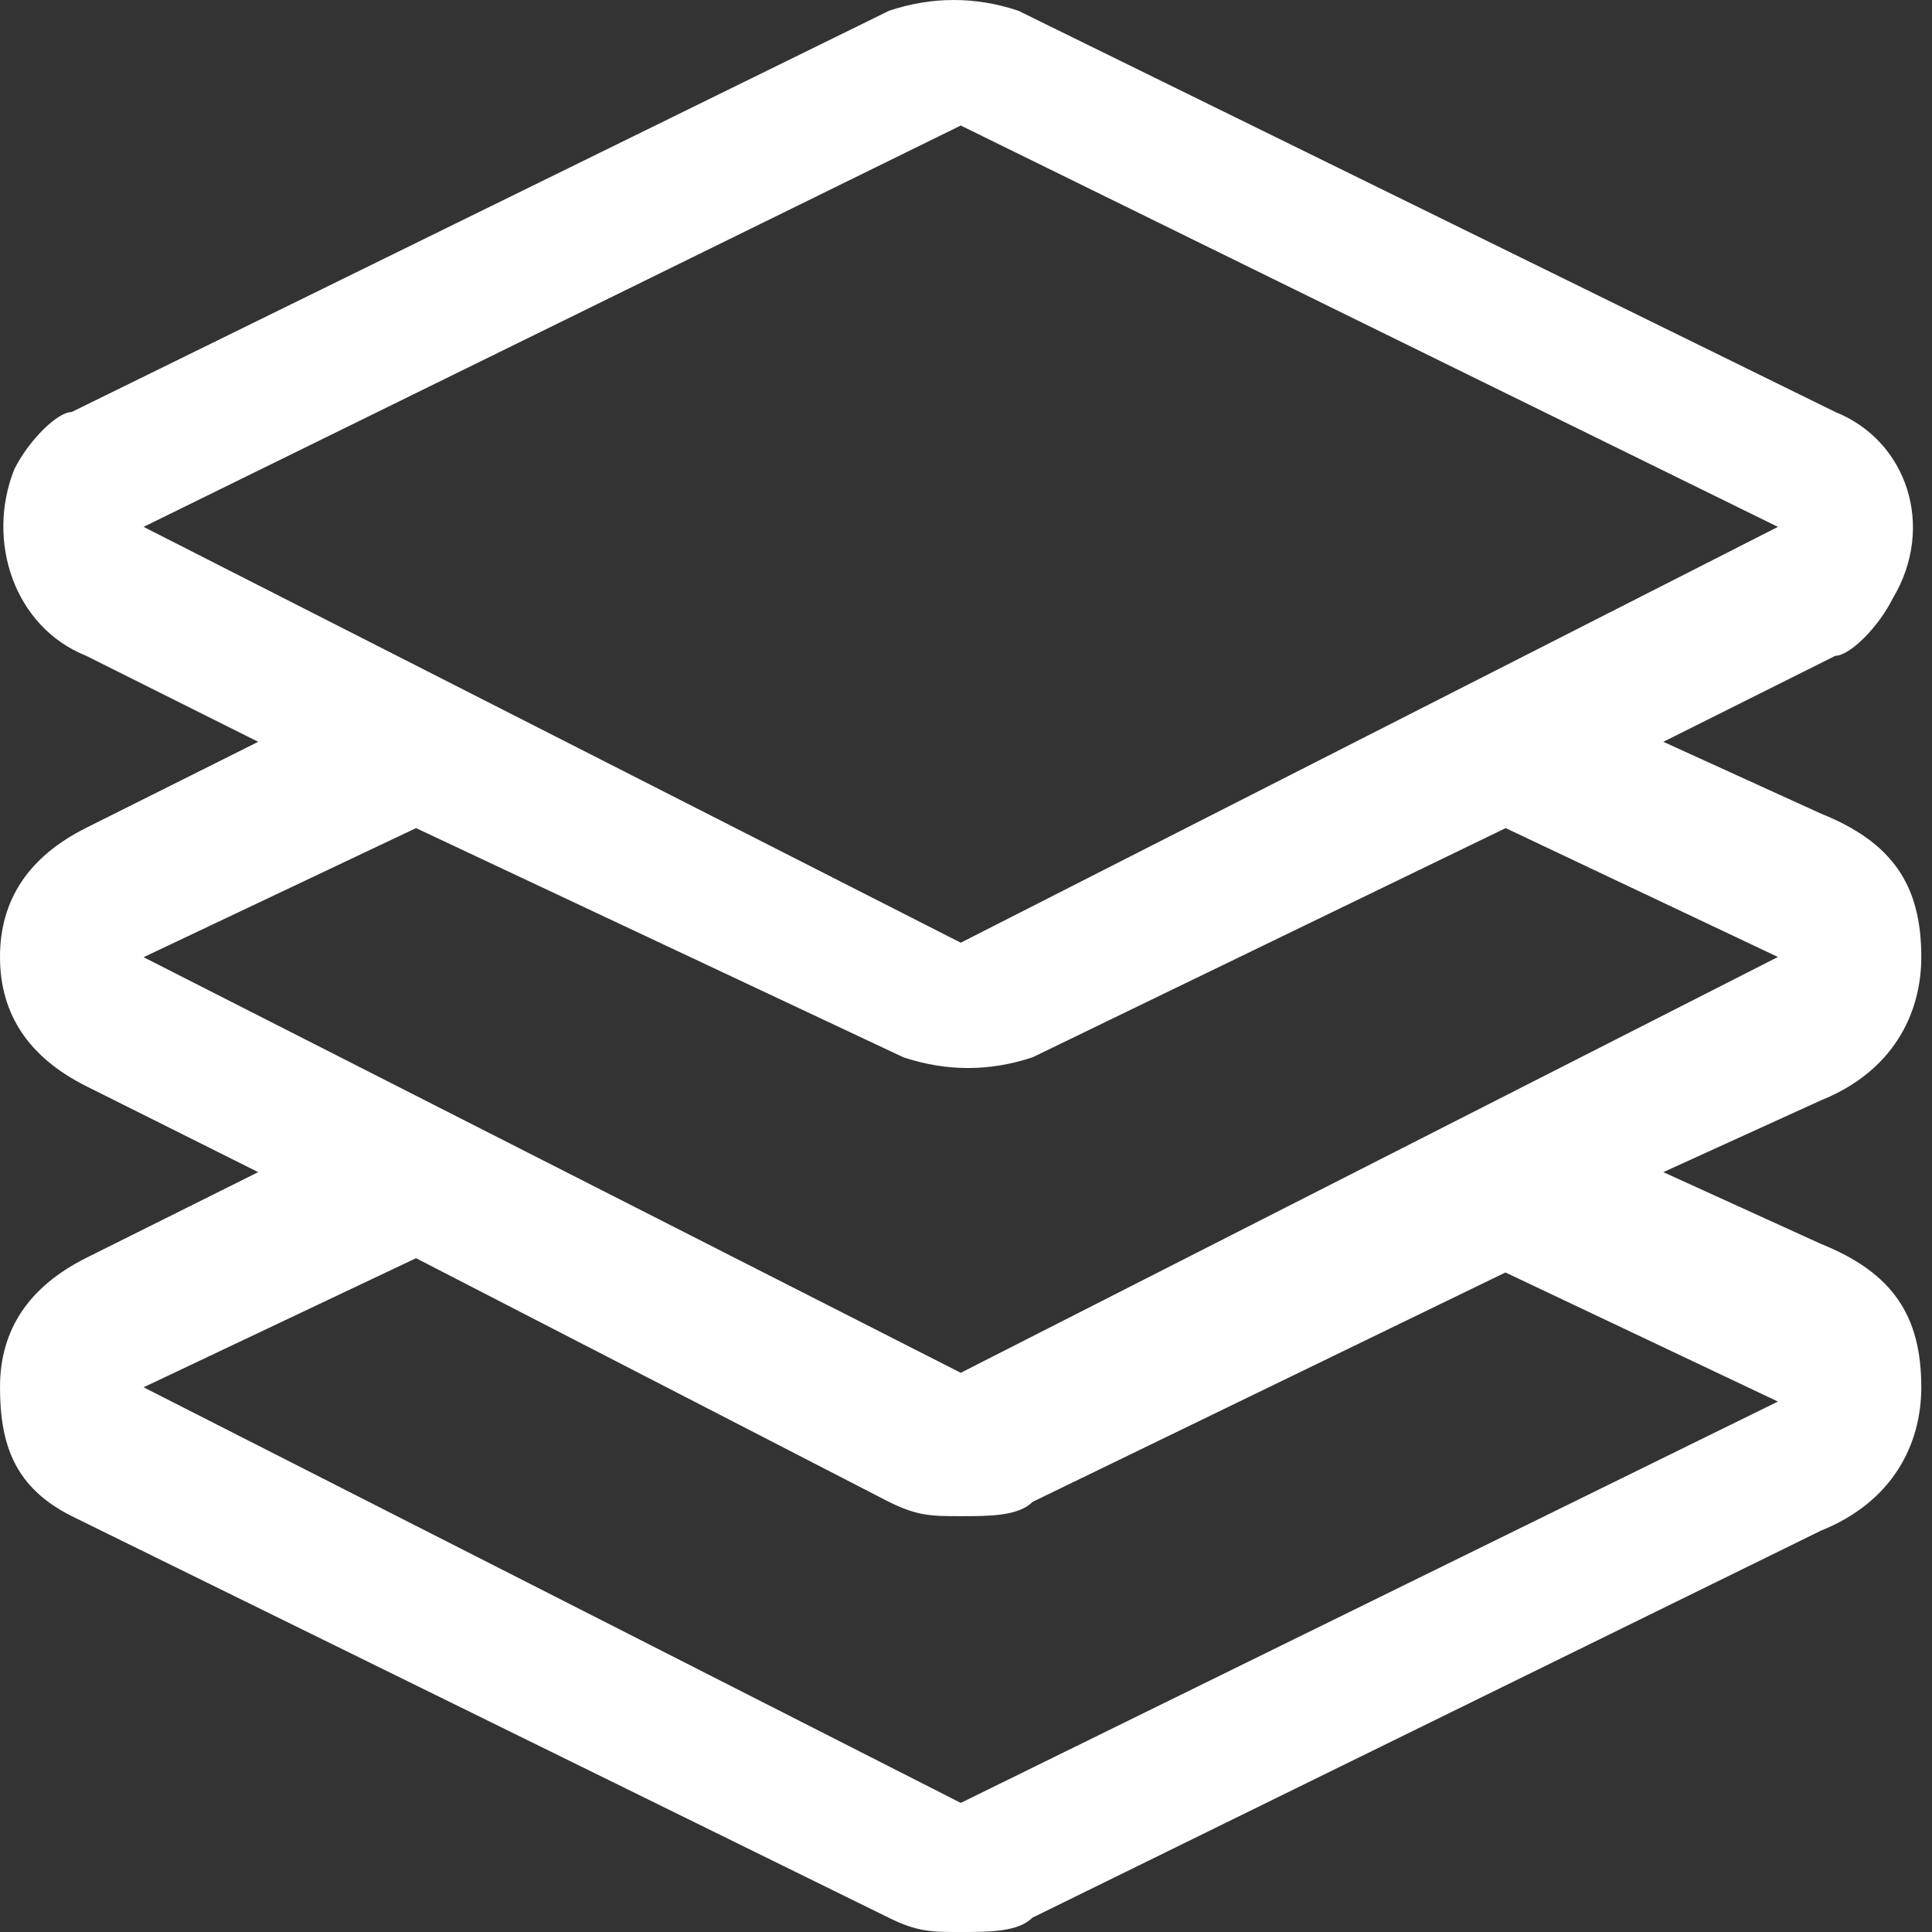 <?xml version="1.0" encoding="UTF-8"?>
<svg width="72px" height="72px" viewBox="0 0 72 72" version="1.1" xmlns="http://www.w3.org/2000/svg" xmlns:xlink="http://www.w3.org/1999/xlink">
    <rect x="0" y="0" width="72" height="72" fill="#333333" stroke="none"/>
    <title>3备份 6</title>
    <g id="页面-1" stroke="none" stroke-width="1" fill="none" fill-rule="evenodd">
        <path d="M5.351,19.635 L35.805,35.132 L66.258,19.635 L35.805,4.678 L5.351,19.635 Z M9.622,43.682 L3.207,40.475 C1.072,39.403 0,37.799 0,35.664 C0,33.528 1.072,31.924 3.207,30.853 L9.622,27.645 L3.207,24.438 C0.532,23.366 -0.532,20.167 0.532,17.491 C1.064,16.419 2.136,15.356 2.667,15.356 L33.137,0.399 C34.741,-0.133 36.345,-0.133 37.948,0.399 L68.402,15.356 C71.069,16.428 72.141,19.627 70.537,22.302 C70.005,23.374 68.934,24.438 68.402,24.438 L61.987,27.645 L67.862,30.321 C70.529,31.392 71.601,32.988 71.601,35.664 C71.601,37.799 70.529,39.935 67.862,41.006 L61.987,43.682 L67.862,46.357 C70.529,47.429 71.601,49.025 71.601,51.7 C71.601,53.836 70.529,55.971 67.862,57.043 L38.472,71.468 C37.94,72 36.868,72 35.797,72 C34.725,72 34.193,72 33.121,71.468 L2.675,56.503 C0.54,55.431 0,53.828 0,51.692 C0,49.557 1.072,47.953 3.207,46.881 L9.622,43.682 Z M15.505,46.889 L5.351,51.7 L35.805,67.189 L66.258,52.232 L56.104,47.421 L38.48,55.971 C37.948,56.503 36.876,56.503 35.805,56.503 C34.733,56.503 34.201,56.503 33.129,55.971 L15.505,46.889 L15.505,46.889 Z M56.112,30.861 L38.48,39.403 C36.876,39.935 35.273,39.935 33.669,39.403 L15.505,30.861 L5.351,35.672 L35.805,51.16 L66.258,35.664 L56.112,30.861 Z" id="形状" fill="#FFFFFF" fill-rule="nonzero"></path>
    </g>
</svg>